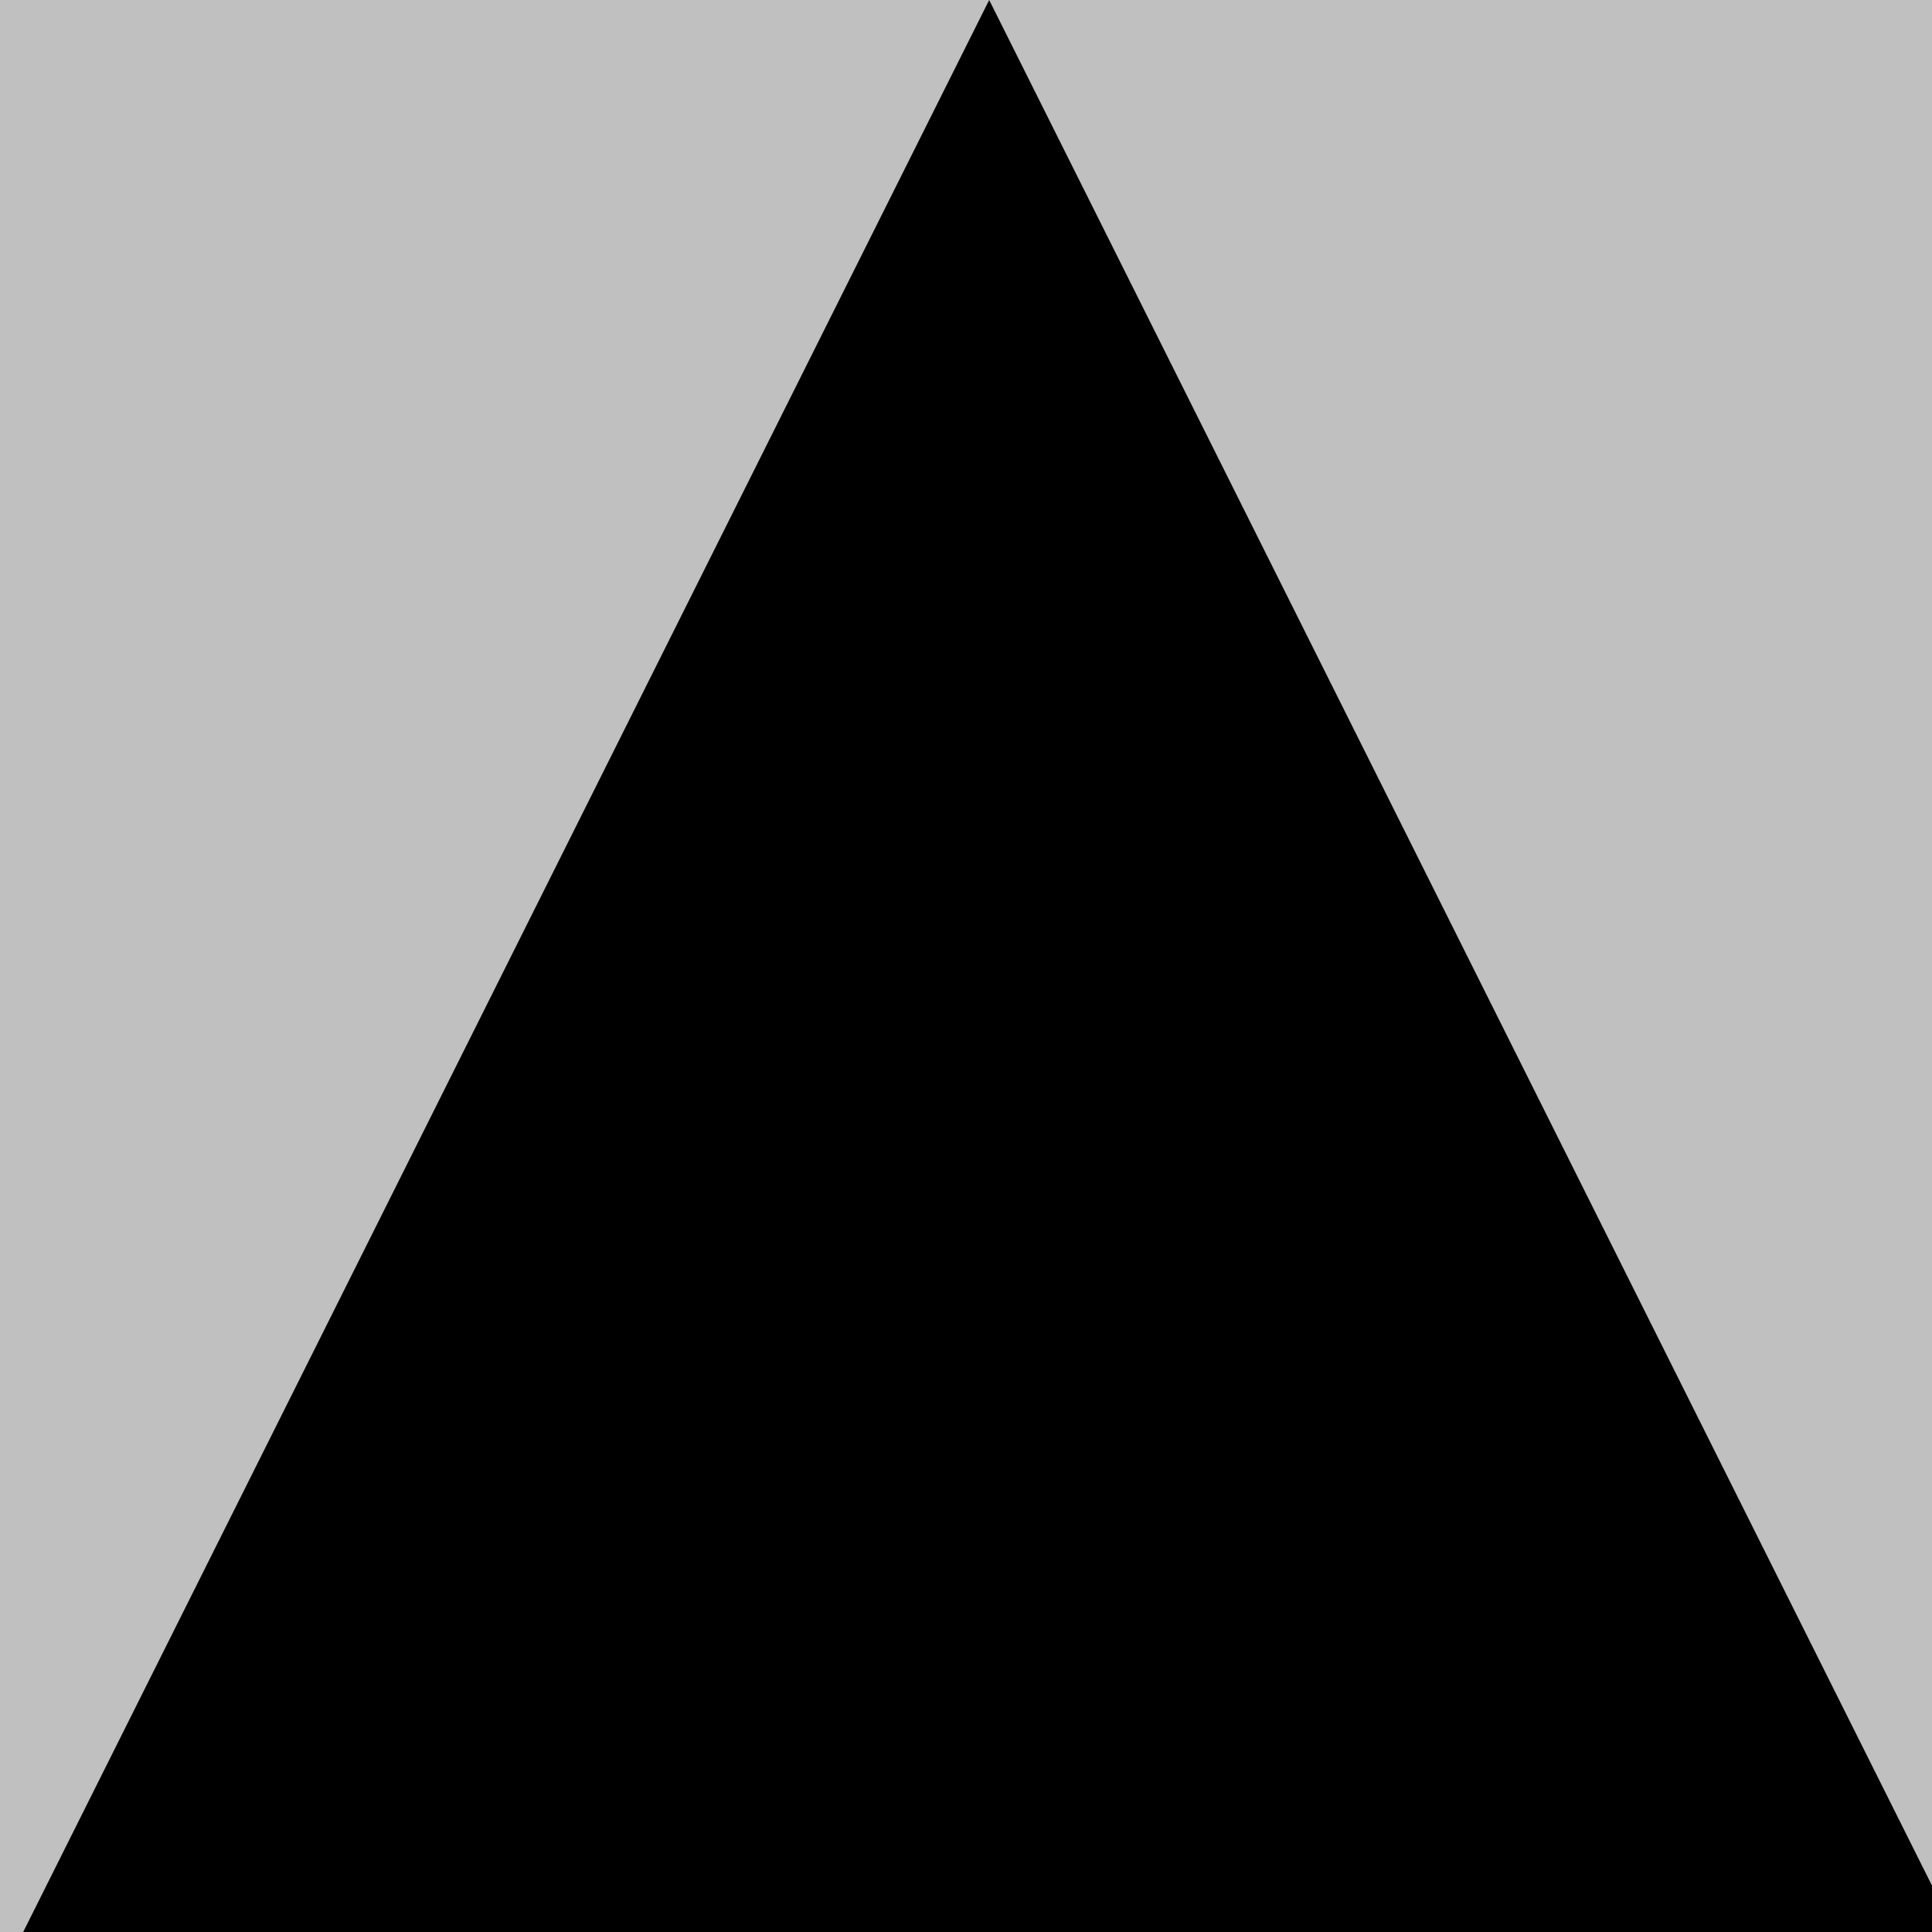 <!--

Generated by DrawGPT.
Free, open source, AI generated images in SVG, PNG, and HTML Canvas format.
https://drawgpt.ai

Created: 2023-09-26T20:51:08.269Z
Link: https://drawgpt.ai/prompt/61053/

-->
<svg xmlns="http://www.w3.org/2000/svg" xmlns:xlink="http://www.w3.org/1999/xlink" width="500" height="500"><defs/><g><rect fill="#C0C0C0" stroke="none" x="0" y="0" width="512" height="512"/><path fill="#000000" stroke="none" paint-order="stroke fill markers" d=" M 0 512 L 256 0 L 512 512 Z"/></g></svg>